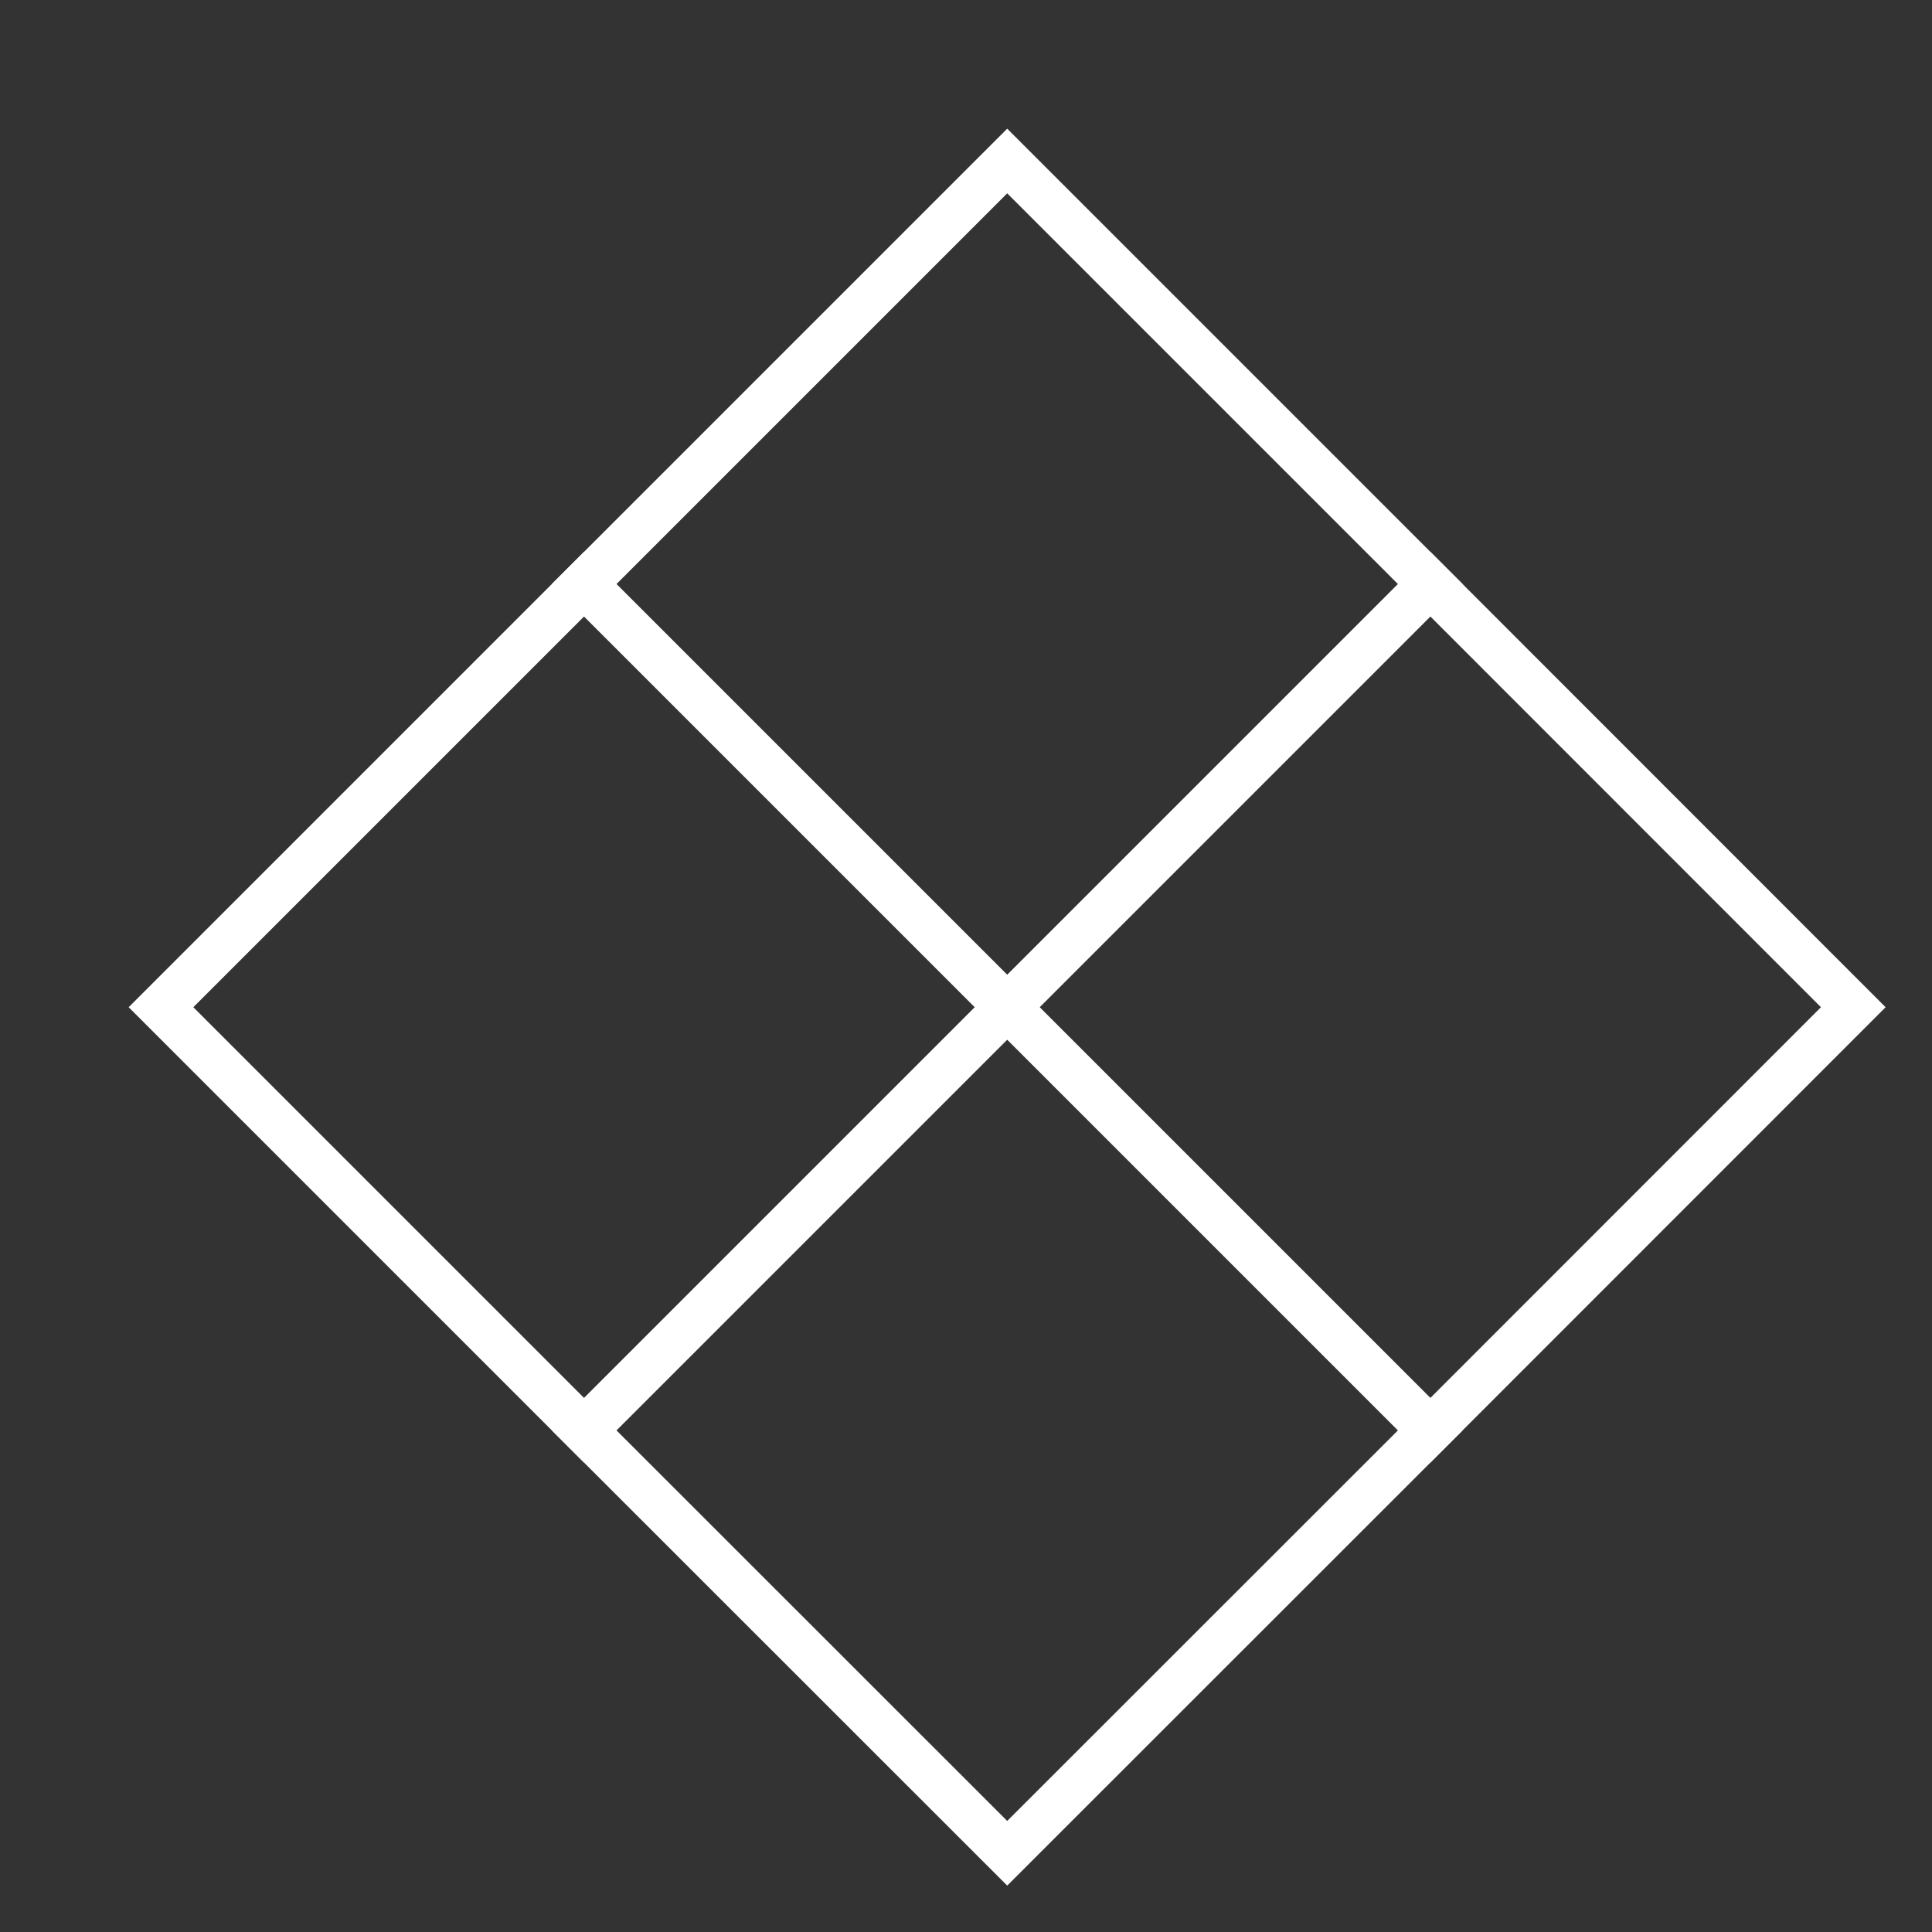 <?xml version="1.0" encoding="utf-8"?>
<svg xmlns="http://www.w3.org/2000/svg" fill="none" height="100%" overflow="visible" preserveAspectRatio="none" style="display: block;" viewBox="0 0 12 12" width="100%">
<rect x="0" y="0" width="12" height="12" fill="#333333" stroke="none"/>
<g id="Group 21">
<path d="M3.628 8.884L6.256 6.256L8.884 8.884L6.256 11.511L3.628 8.884Z" id="Vector 26" stroke="white" stroke-width="0.284"/>
<path d="M1 6.256L3.628 3.628L6.256 6.256L3.628 8.884L1 6.256Z" id="Vector 28" stroke="white" stroke-width="0.284"/>
<path d="M3.628 3.628L6.256 1L8.884 3.628L6.256 6.256L3.628 3.628Z" id="Vector 27" stroke="white" stroke-width="0.284"/>
<path d="M6.256 6.256L8.884 3.628L11.511 6.256L8.884 8.884L6.256 6.256Z" id="Vector 29" stroke="white" stroke-width="0.284"/>
</g>
</svg>